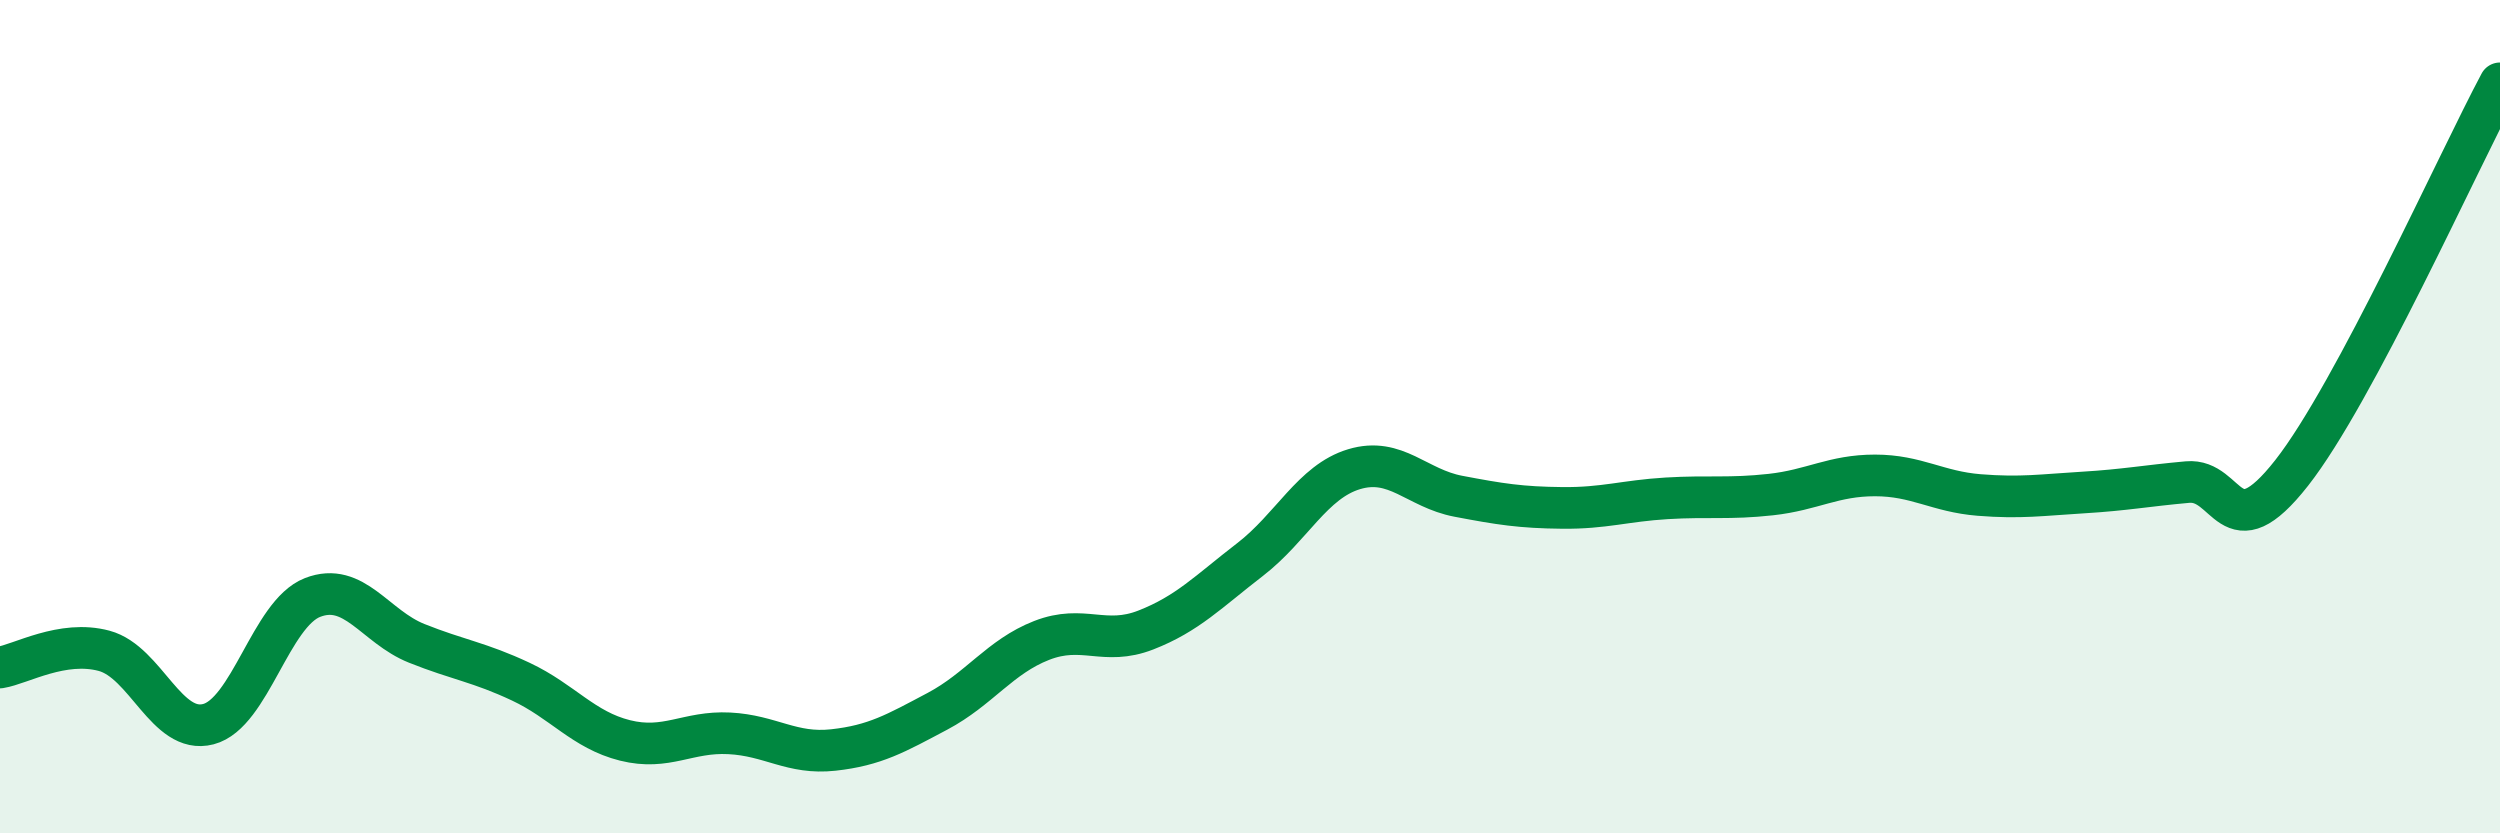 
    <svg width="60" height="20" viewBox="0 0 60 20" xmlns="http://www.w3.org/2000/svg">
      <path
        d="M 0,16.02 C 0.5,15.94 1.5,15.35 2.5,15.62 C 3.5,15.89 4,17.64 5,17.38 C 6,17.12 6.5,14.73 7.5,14.34 C 8.5,13.95 9,15.04 10,15.44 C 11,15.84 11.5,15.89 12.5,16.36 C 13.5,16.83 14,17.52 15,17.77 C 16,18.02 16.5,17.55 17.5,17.6 C 18.5,17.65 19,18.11 20,18 C 21,17.89 21.5,17.6 22.5,17.07 C 23.5,16.54 24,15.76 25,15.37 C 26,14.98 26.5,15.51 27.5,15.12 C 28.5,14.73 29,14.2 30,13.43 C 31,12.66 31.5,11.56 32.5,11.26 C 33.5,10.96 34,11.72 35,11.91 C 36,12.1 36.5,12.18 37.5,12.19 C 38.5,12.2 39,12.02 40,11.96 C 41,11.9 41.5,11.98 42.5,11.87 C 43.5,11.76 44,11.41 45,11.41 C 46,11.41 46.5,11.8 47.5,11.88 C 48.5,11.96 49,11.88 50,11.82 C 51,11.76 51.5,11.66 52.5,11.57 C 53.5,11.48 53.5,13.26 55,11.35 C 56.5,9.44 59,3.87 60,2L60 20L0 20Z"
        fill="#008740"
        opacity="0.1"
        stroke-linecap="round"
        stroke-linejoin="round"
      />
      <path
        d="M 0,16.02 C 0.5,15.94 1.5,15.35 2.5,15.62 C 3.5,15.89 4,17.64 5,17.38 C 6,17.12 6.5,14.73 7.5,14.34 C 8.5,13.95 9,15.04 10,15.44 C 11,15.84 11.5,15.89 12.5,16.36 C 13.5,16.83 14,17.52 15,17.77 C 16,18.02 16.5,17.55 17.5,17.6 C 18.5,17.65 19,18.11 20,18 C 21,17.89 21.5,17.6 22.5,17.07 C 23.5,16.54 24,15.76 25,15.37 C 26,14.98 26.5,15.51 27.5,15.12 C 28.5,14.73 29,14.2 30,13.43 C 31,12.66 31.5,11.56 32.5,11.26 C 33.5,10.96 34,11.72 35,11.91 C 36,12.1 36.5,12.18 37.5,12.19 C 38.5,12.2 39,12.02 40,11.96 C 41,11.9 41.5,11.98 42.5,11.87 C 43.5,11.76 44,11.41 45,11.41 C 46,11.41 46.5,11.8 47.5,11.88 C 48.5,11.96 49,11.88 50,11.82 C 51,11.76 51.5,11.66 52.5,11.57 C 53.5,11.48 53.5,13.26 55,11.35 C 56.5,9.44 59,3.87 60,2"
        stroke="#008740"
        stroke-width="1"
        fill="none"
        stroke-linecap="round"
        stroke-linejoin="round"
      />
    </svg>
  